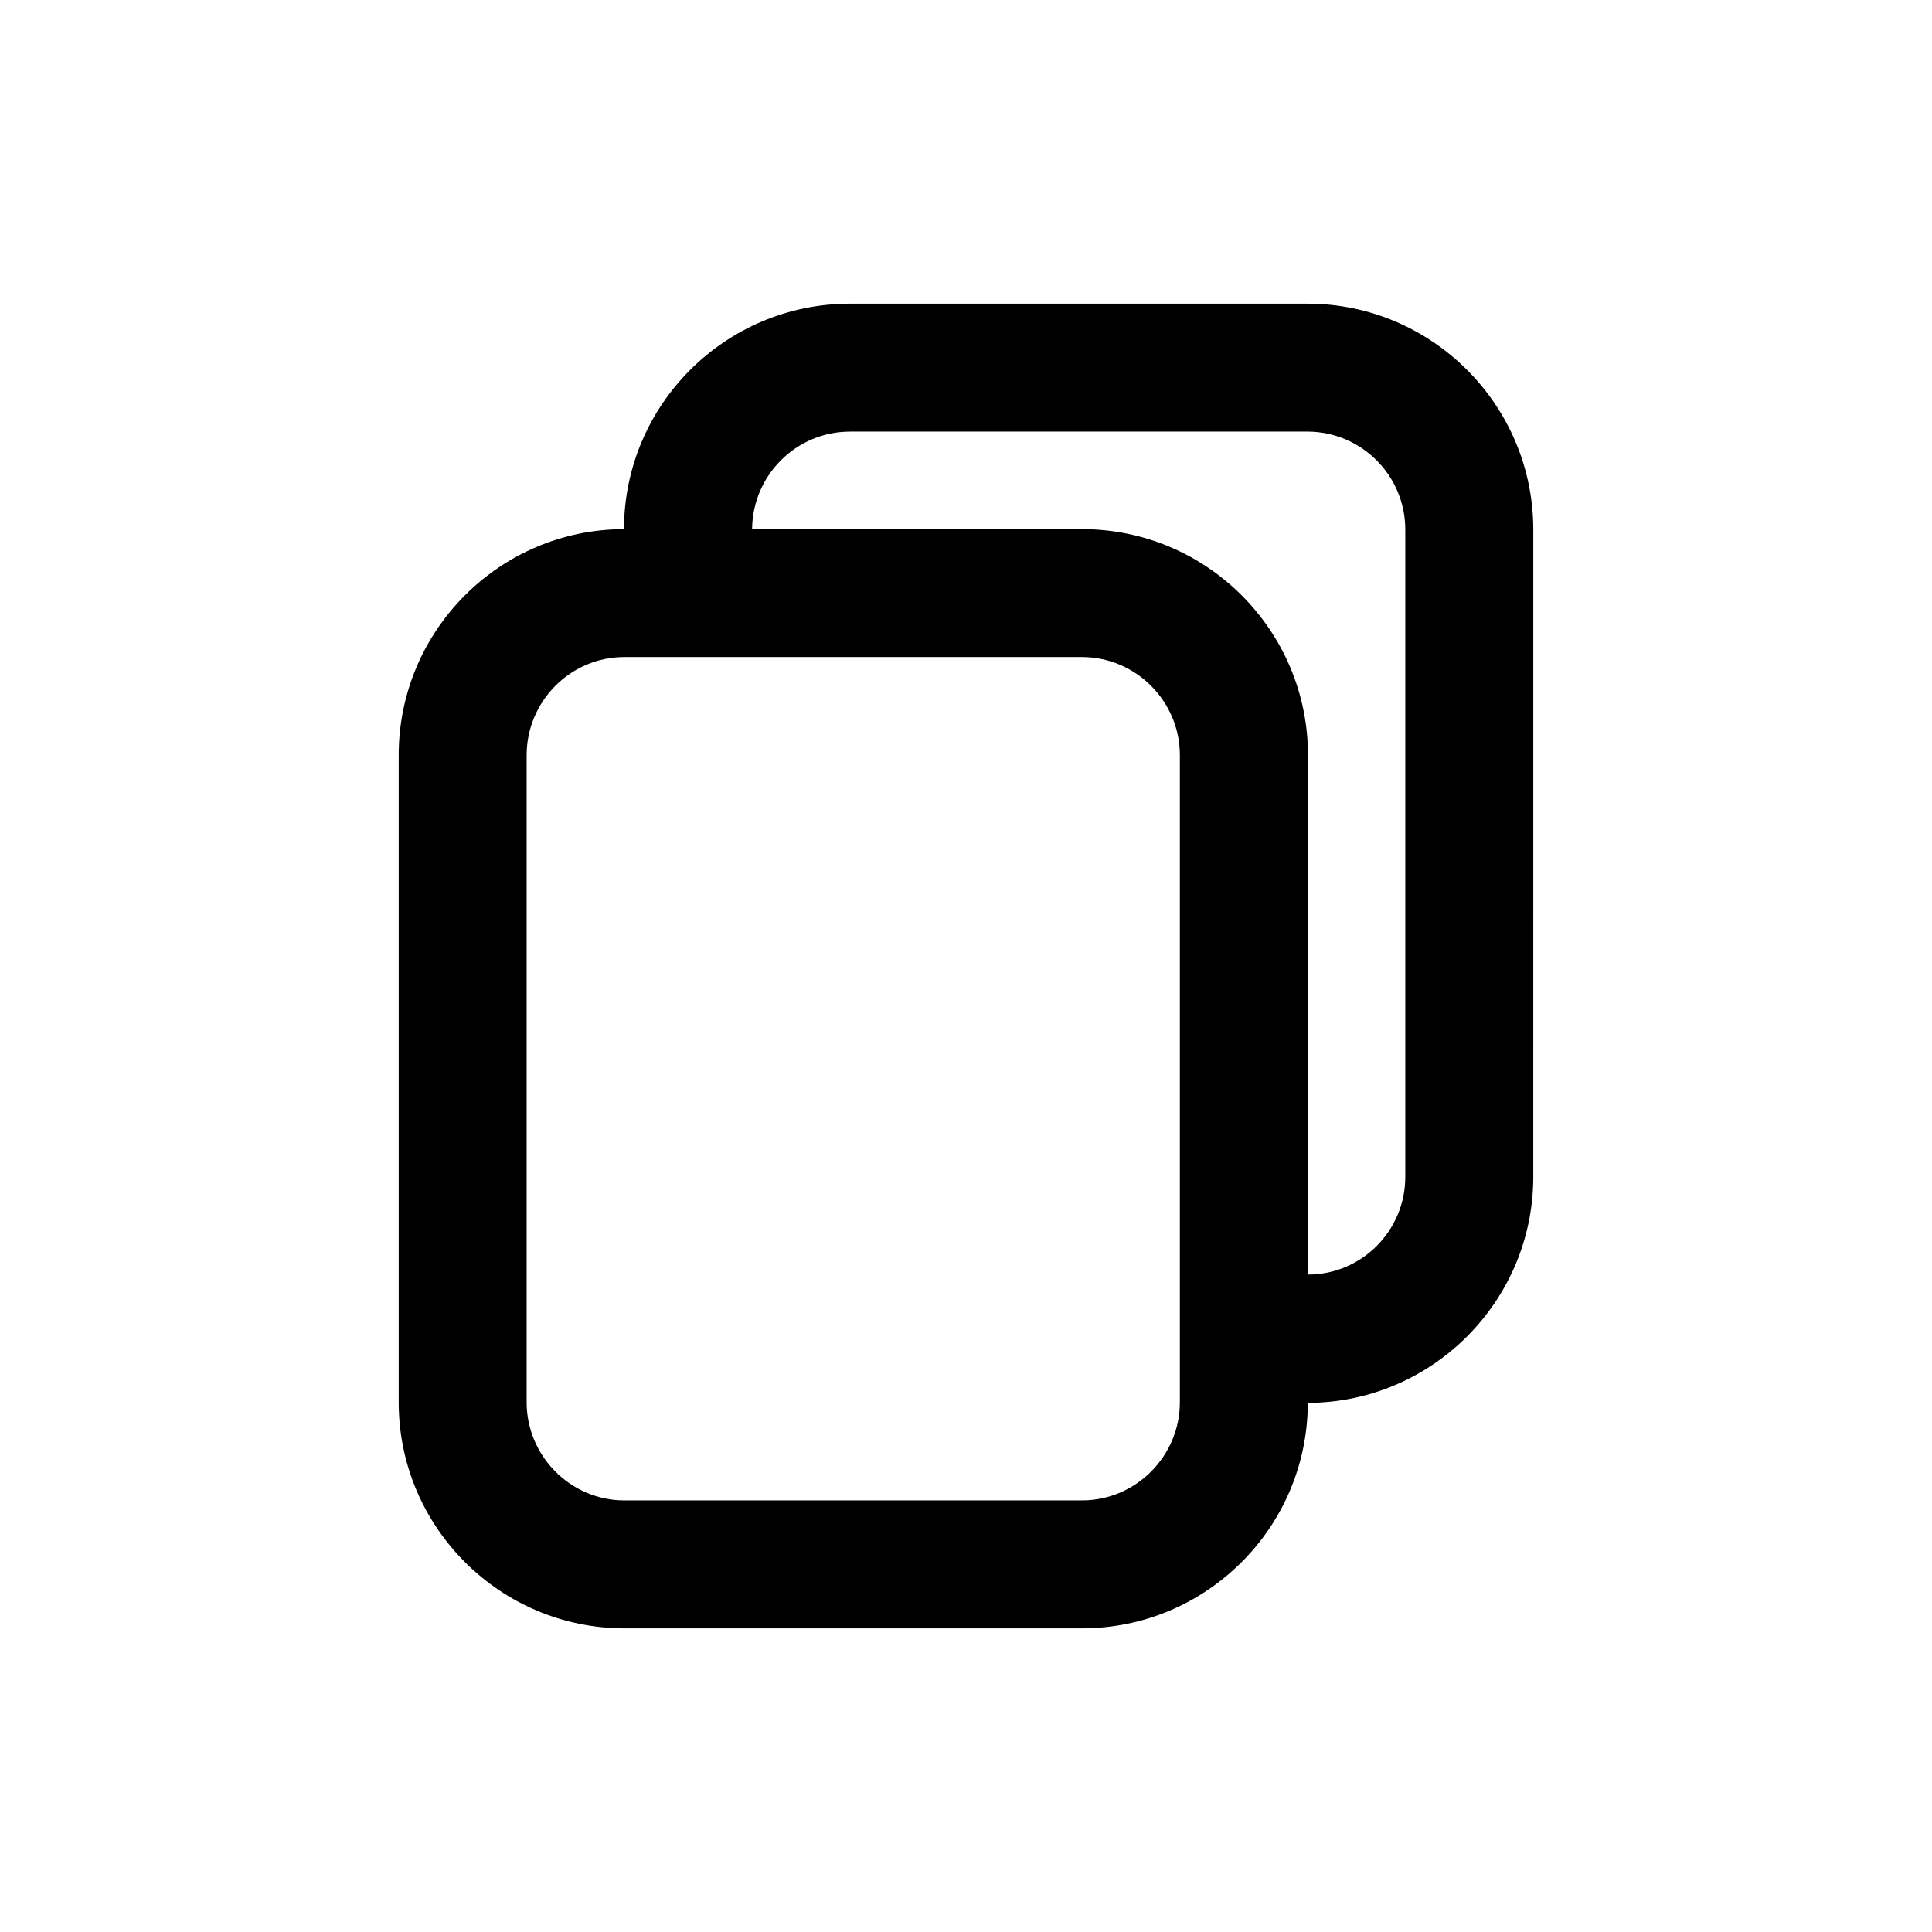 <?xml version="1.0" encoding="UTF-8"?>
<!-- Uploaded to: ICON Repo, www.svgrepo.com, Generator: ICON Repo Mixer Tools -->
<svg fill="#000000" width="800px" height="800px" version="1.1" viewBox="144 144 512 512" xmlns="http://www.w3.org/2000/svg">
 <path d="m430.73 575.53c32.949 0 59.801-26.754 59.852-59.75 32.949-0.102 59.75-26.953 59.75-59.902l0.004-171.5c0-33.051-26.852-59.902-59.852-59.902h-121.22c-33 0-59.852 26.754-59.902 59.75-32.949 0.051-59.703 26.902-59.703 59.902v171.5c0 33.051 26.852 59.902 59.852 59.902zm-61.465-317.15h121.21c14.258 0 25.945 11.586 25.945 25.996v171.5c0 14.258-11.539 25.895-25.797 25.895l0.004-137.64c0-33.051-26.852-59.902-59.852-59.902h-87.461c0.102-14.207 11.637-25.844 25.945-25.844zm-85.699 257.24v-171.5c0-14.258 11.586-25.996 25.895-25.996h121.27c14.258 0 25.945 11.688 25.945 25.996v171.5c0 14.258-11.637 25.996-25.945 25.996l-121.27 0.004c-14.258 0-25.898-11.742-25.898-26z"/>
</svg>